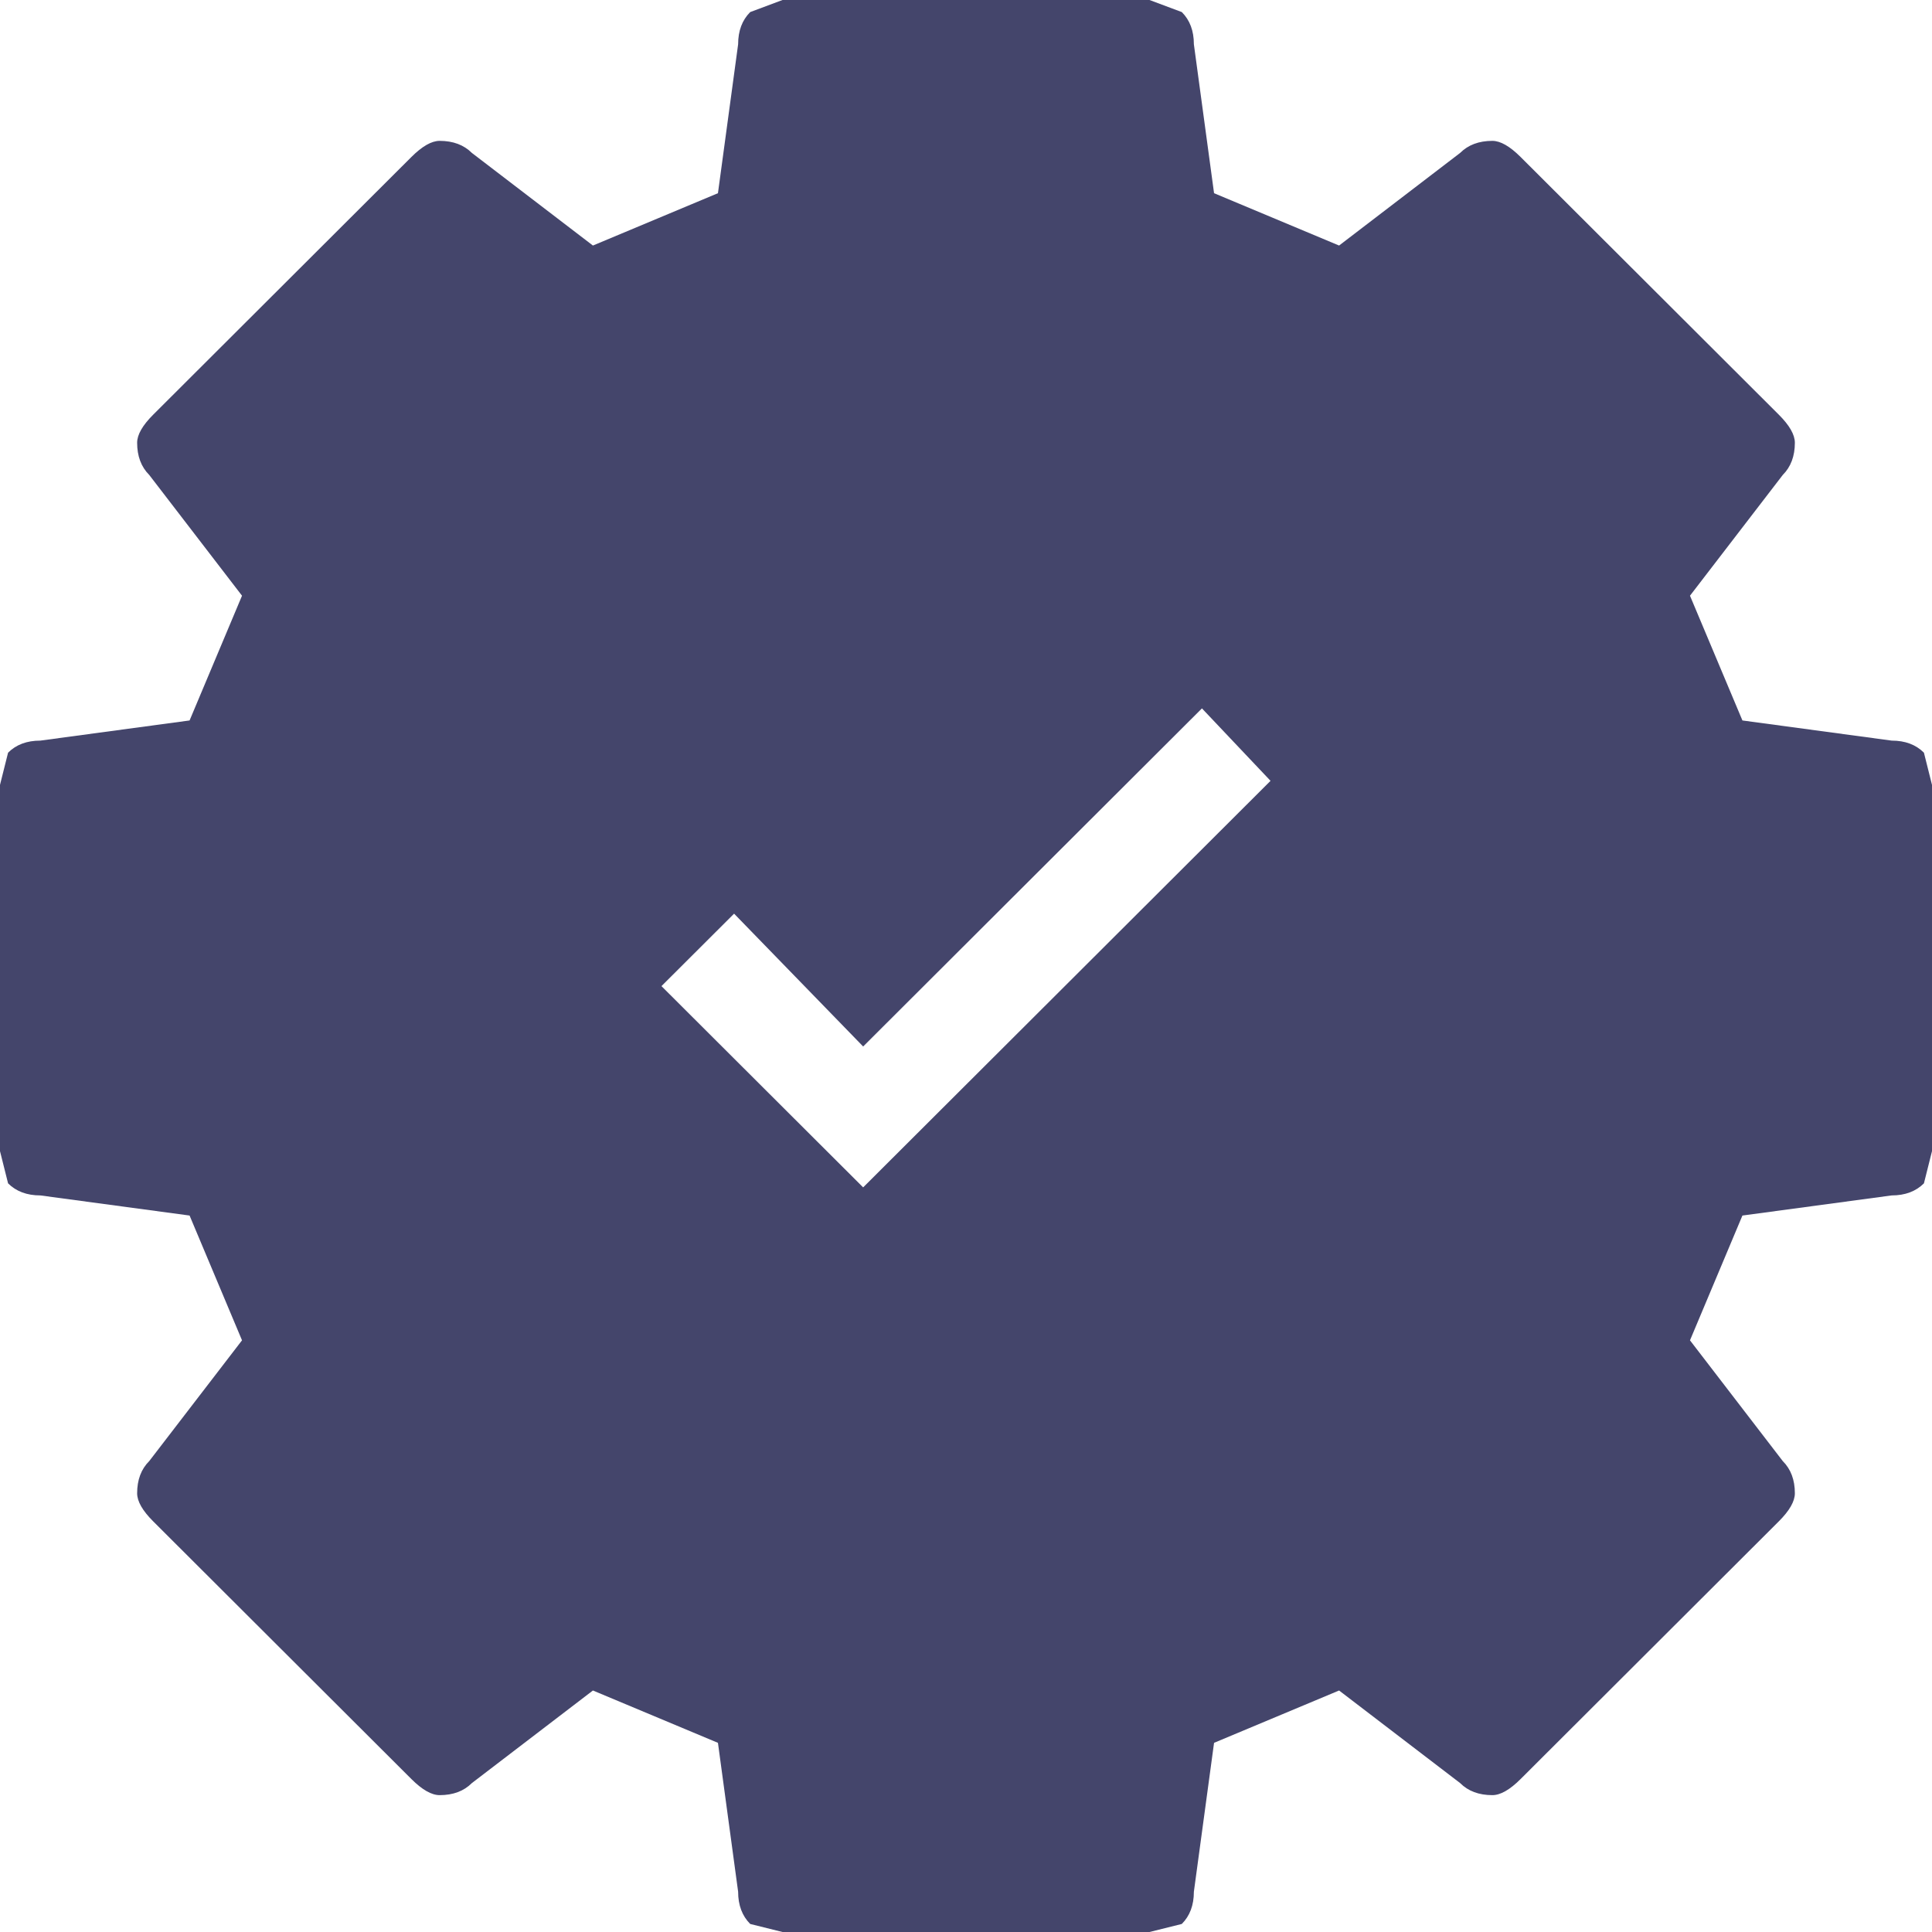 <svg width="56" height="56" viewBox="0 0 56 56" fill="none" xmlns="http://www.w3.org/2000/svg">
<path d="M52.025 12.833C52.025 12.6 51.869 12.328 51.557 12.017L44.075 4.55C43.763 4.239 43.491 4.083 43.257 4.083C42.867 4.083 42.555 4.2 42.322 4.433L38.814 7.117L35.19 5.6L34.605 1.283C34.605 0.894 34.489 0.583 34.255 0.35L33.319 0H22.681L21.745 0.35C21.512 0.583 21.395 0.894 21.395 1.283L20.81 5.6L17.186 7.117L13.678 4.433C13.445 4.2 13.133 4.083 12.743 4.083C12.509 4.083 12.237 4.239 11.925 4.55L4.443 12.017C4.131 12.328 3.975 12.6 3.975 12.833C3.975 13.222 4.092 13.533 4.326 13.767L7.015 17.267L5.495 20.883L1.169 21.467C0.779 21.467 0.468 21.583 0.234 21.817L0 22.75V33.367L0.234 34.3C0.468 34.533 0.779 34.65 1.169 34.65L5.495 35.233L7.015 38.85L4.326 42.35C4.092 42.583 3.975 42.894 3.975 43.283C3.975 43.517 4.131 43.789 4.443 44.1L11.925 51.567C12.237 51.878 12.509 52.033 12.743 52.033C13.133 52.033 13.445 51.917 13.678 51.683L17.186 49L20.81 50.517L21.395 54.833C21.395 55.222 21.512 55.533 21.745 55.767L22.681 56H33.319L34.255 55.767C34.489 55.533 34.605 55.222 34.605 54.833L35.19 50.517L38.814 49L42.322 51.683C42.555 51.917 42.867 52.033 43.257 52.033C43.491 52.033 43.763 51.878 44.075 51.567L51.557 44.1C51.869 43.789 52.025 43.517 52.025 43.283C52.025 42.894 51.908 42.583 51.674 42.35L48.985 38.85L50.505 35.233L54.831 34.65C55.221 34.65 55.532 34.533 55.766 34.3L56 33.367V22.75L55.766 21.817C55.532 21.583 55.221 21.467 54.831 21.467L50.505 20.883L48.985 17.267L51.674 13.767C51.908 13.533 52.025 13.222 52.025 12.833ZM34.839 20.533L36.827 22.633L25.019 34.417L19.173 28.583L21.278 26.483L25.019 30.333L34.839 20.533Z" fill="#44456B"/>
</svg>
